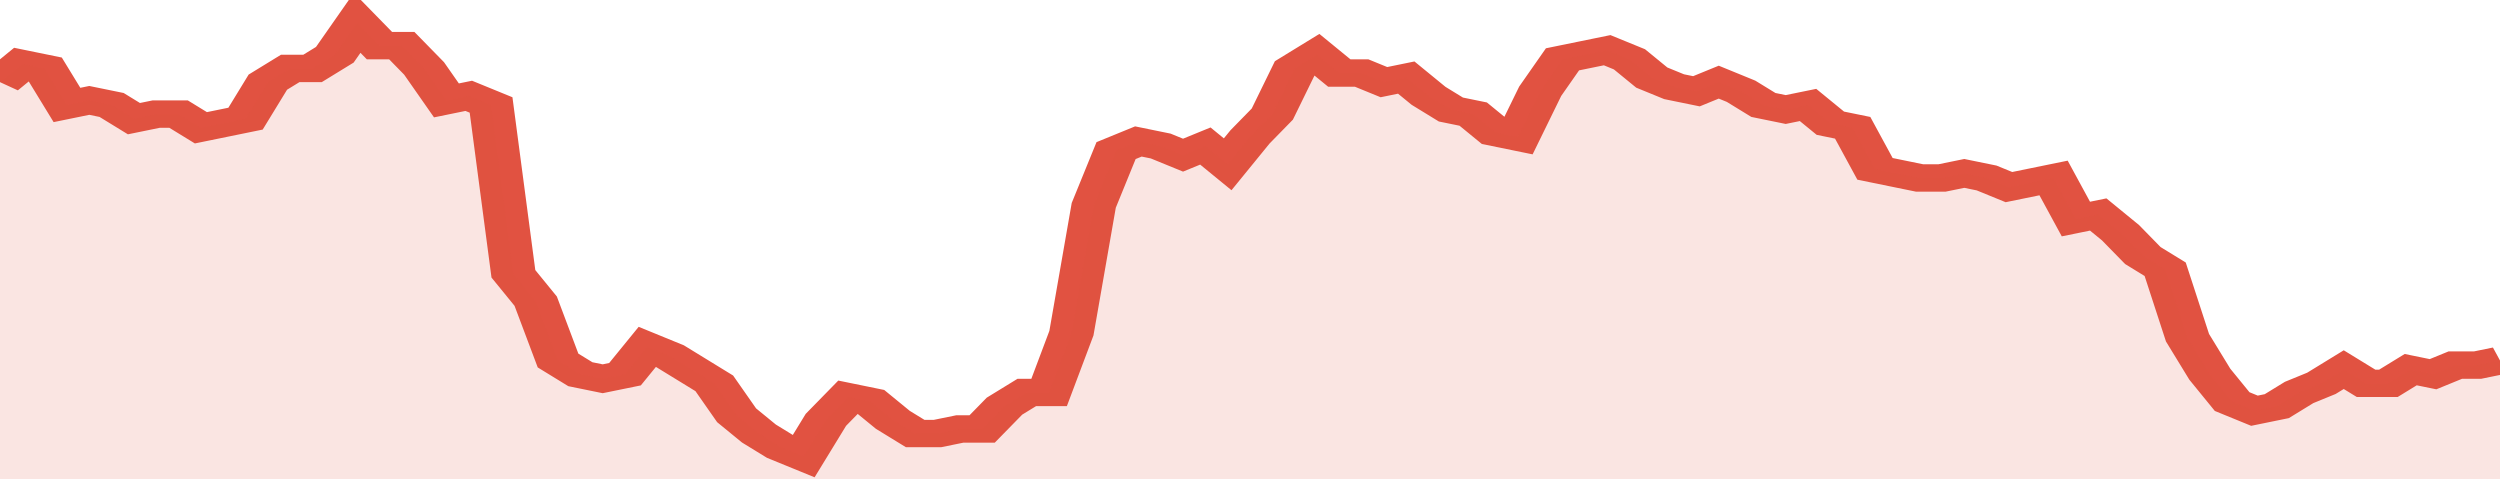 <svg xmlns="http://www.w3.org/2000/svg" viewBox="0 0 336 105" width="120" height="23" preserveAspectRatio="none">
				 <polyline fill="none" stroke="#E15241" stroke-width="6" points="0, 18 3, 14 6, 15 9, 23 12, 22 15, 23 18, 26 21, 25 24, 25 27, 28 30, 27 33, 26 36, 18 39, 15 42, 15 45, 12 48, 5 51, 10 54, 10 57, 15 60, 22 63, 21 66, 23 69, 60 72, 66 75, 79 78, 82 81, 83 84, 82 87, 76 90, 78 93, 81 96, 84 99, 91 102, 95 105, 98 108, 100 111, 92 114, 87 117, 88 120, 92 123, 95 126, 95 129, 94 132, 94 135, 89 138, 86 141, 86 144, 73 147, 45 150, 33 153, 31 156, 32 159, 34 162, 32 165, 36 168, 30 171, 25 174, 15 177, 12 180, 16 183, 16 186, 18 189, 17 192, 21 195, 24 198, 25 201, 29 204, 30 207, 20 210, 13 213, 12 216, 11 219, 13 222, 17 225, 19 228, 20 231, 18 234, 20 237, 23 240, 24 243, 23 246, 27 249, 28 252, 37 255, 38 258, 39 261, 39 264, 38 267, 39 270, 41 273, 40 276, 39 279, 48 282, 47 285, 51 288, 56 291, 59 294, 74 297, 82 300, 88 303, 90 306, 89 309, 86 312, 84 315, 81 318, 84 321, 84 324, 81 327, 82 330, 80 333, 80 336, 79 336, 79 "> </polyline>
				 <polygon fill="#E15241" opacity="0.15" points="0, 105 0, 18 3, 14 6, 15 9, 23 12, 22 15, 23 18, 26 21, 25 24, 25 27, 28 30, 27 33, 26 36, 18 39, 15 42, 15 45, 12 48, 5 51, 10 54, 10 57, 15 60, 22 63, 21 66, 23 69, 60 72, 66 75, 79 78, 82 81, 83 84, 82 87, 76 90, 78 93, 81 96, 84 99, 91 102, 95 105, 98 108, 100 111, 92 114, 87 117, 88 120, 92 123, 95 126, 95 129, 94 132, 94 135, 89 138, 86 141, 86 144, 73 147, 45 150, 33 153, 31 156, 32 159, 34 162, 32 165, 36 168, 30 171, 25 174, 15 177, 12 180, 16 183, 16 186, 18 189, 17 192, 21 195, 24 198, 25 201, 29 204, 30 207, 20 210, 13 213, 12 216, 11 219, 13 222, 17 225, 19 228, 20 231, 18 234, 20 237, 23 240, 24 243, 23 246, 27 249, 28 252, 37 255, 38 258, 39 261, 39 264, 38 267, 39 270, 41 273, 40 276, 39 279, 48 282, 47 285, 51 288, 56 291, 59 294, 74 297, 82 300, 88 303, 90 306, 89 309, 86 312, 84 315, 81 318, 84 321, 84 324, 81 327, 82 330, 80 333, 80 336, 79 336, 105 "></polygon>
			</svg>
